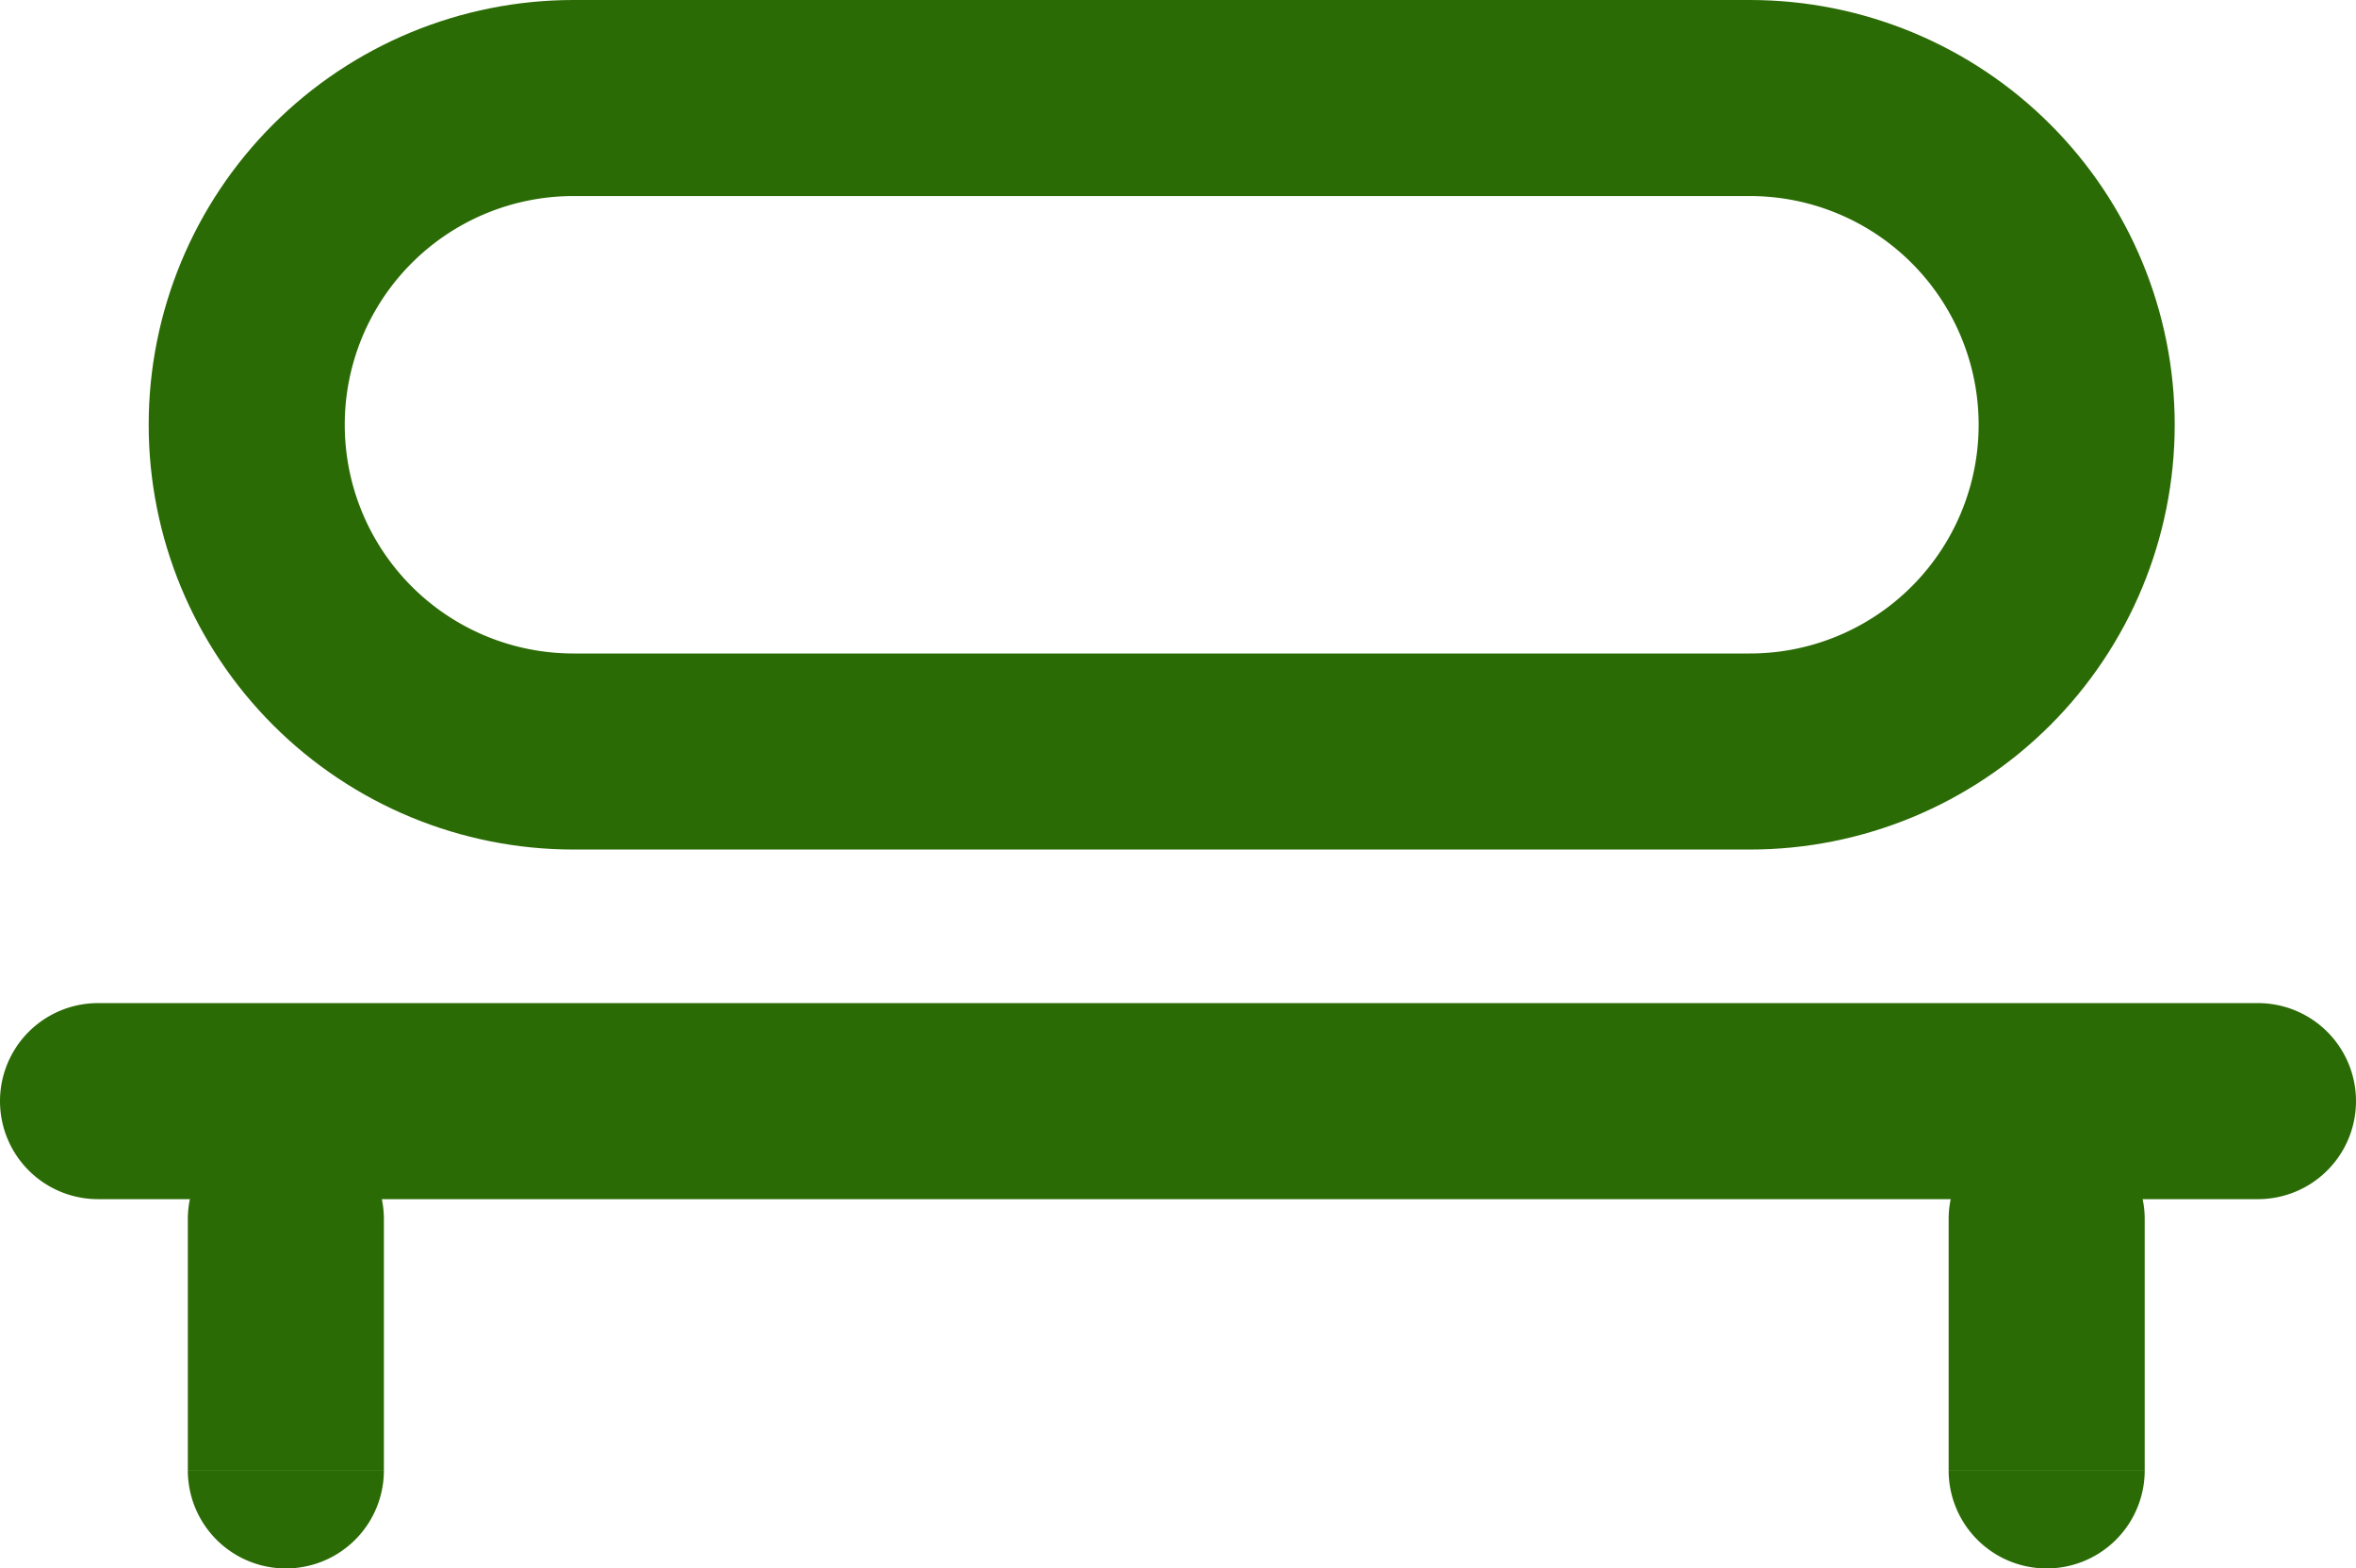 <svg data-name="Calque 2" xmlns="http://www.w3.org/2000/svg" viewBox="0 0 36.049 24"><defs><clipPath id="a"><path d="M2.275 6.5a6.5 6.5 0 0 1 6.5-6.5h18a6.5 6.5 0 1 1 0 13h-18a6.5 6.5 0 0 1-6.5-6.5" style="clip-rule:evenodd;fill:none;stroke-width:0"/></clipPath></defs><g data-name="Mode Isolation"><path d="M2.874 18.656V22.5h3v-3.844zm0 3.845a1.5 1.5 0 0 0 3 0zm3-3.845a1.5 1.5 0 0 0-3 0z" style="fill:#2b6b05;stroke-width:0"/><path d="M1.5 18.35h33.049v-3H1.5zm33.049 0a1.5 1.5 0 1 0 0-3zm-33.049-3a1.5 1.5 0 0 0 0 3z" style="fill:#2b6b05;stroke-width:0"/><path d="M29.816 18.656V22.5h3v-3.844zm0 3.845a1.5 1.5 0 0 0 3 0zm3-3.845a1.5 1.5 0 0 0-3 0z" style="fill:#2b6b05;stroke-width:0"/><g style="clip-path:url(#a)"><path d="M8.775-3a9.5 9.5 0 0 0-9.5 9.5h6a3.5 3.5 0 0 1 3.5-3.5zm18 6a3.5 3.5 0 0 1 3.5 3.5h6a9.5 9.5 0 0 0-9.5-9.5zm3.5 3.5a3.5 3.5 0 0 1-3.5 3.5v6a9.5 9.5 0 0 0 9.5-9.5zM8.775 10a3.5 3.5 0 0 1-3.5-3.5h-6a9.5 9.5 0 0 0 9.5 9.5zm18 0h-18v6h18zm-18-7h18v-6h-18z" style="fill:#2b6b05;stroke-width:0"/></g></g></svg>